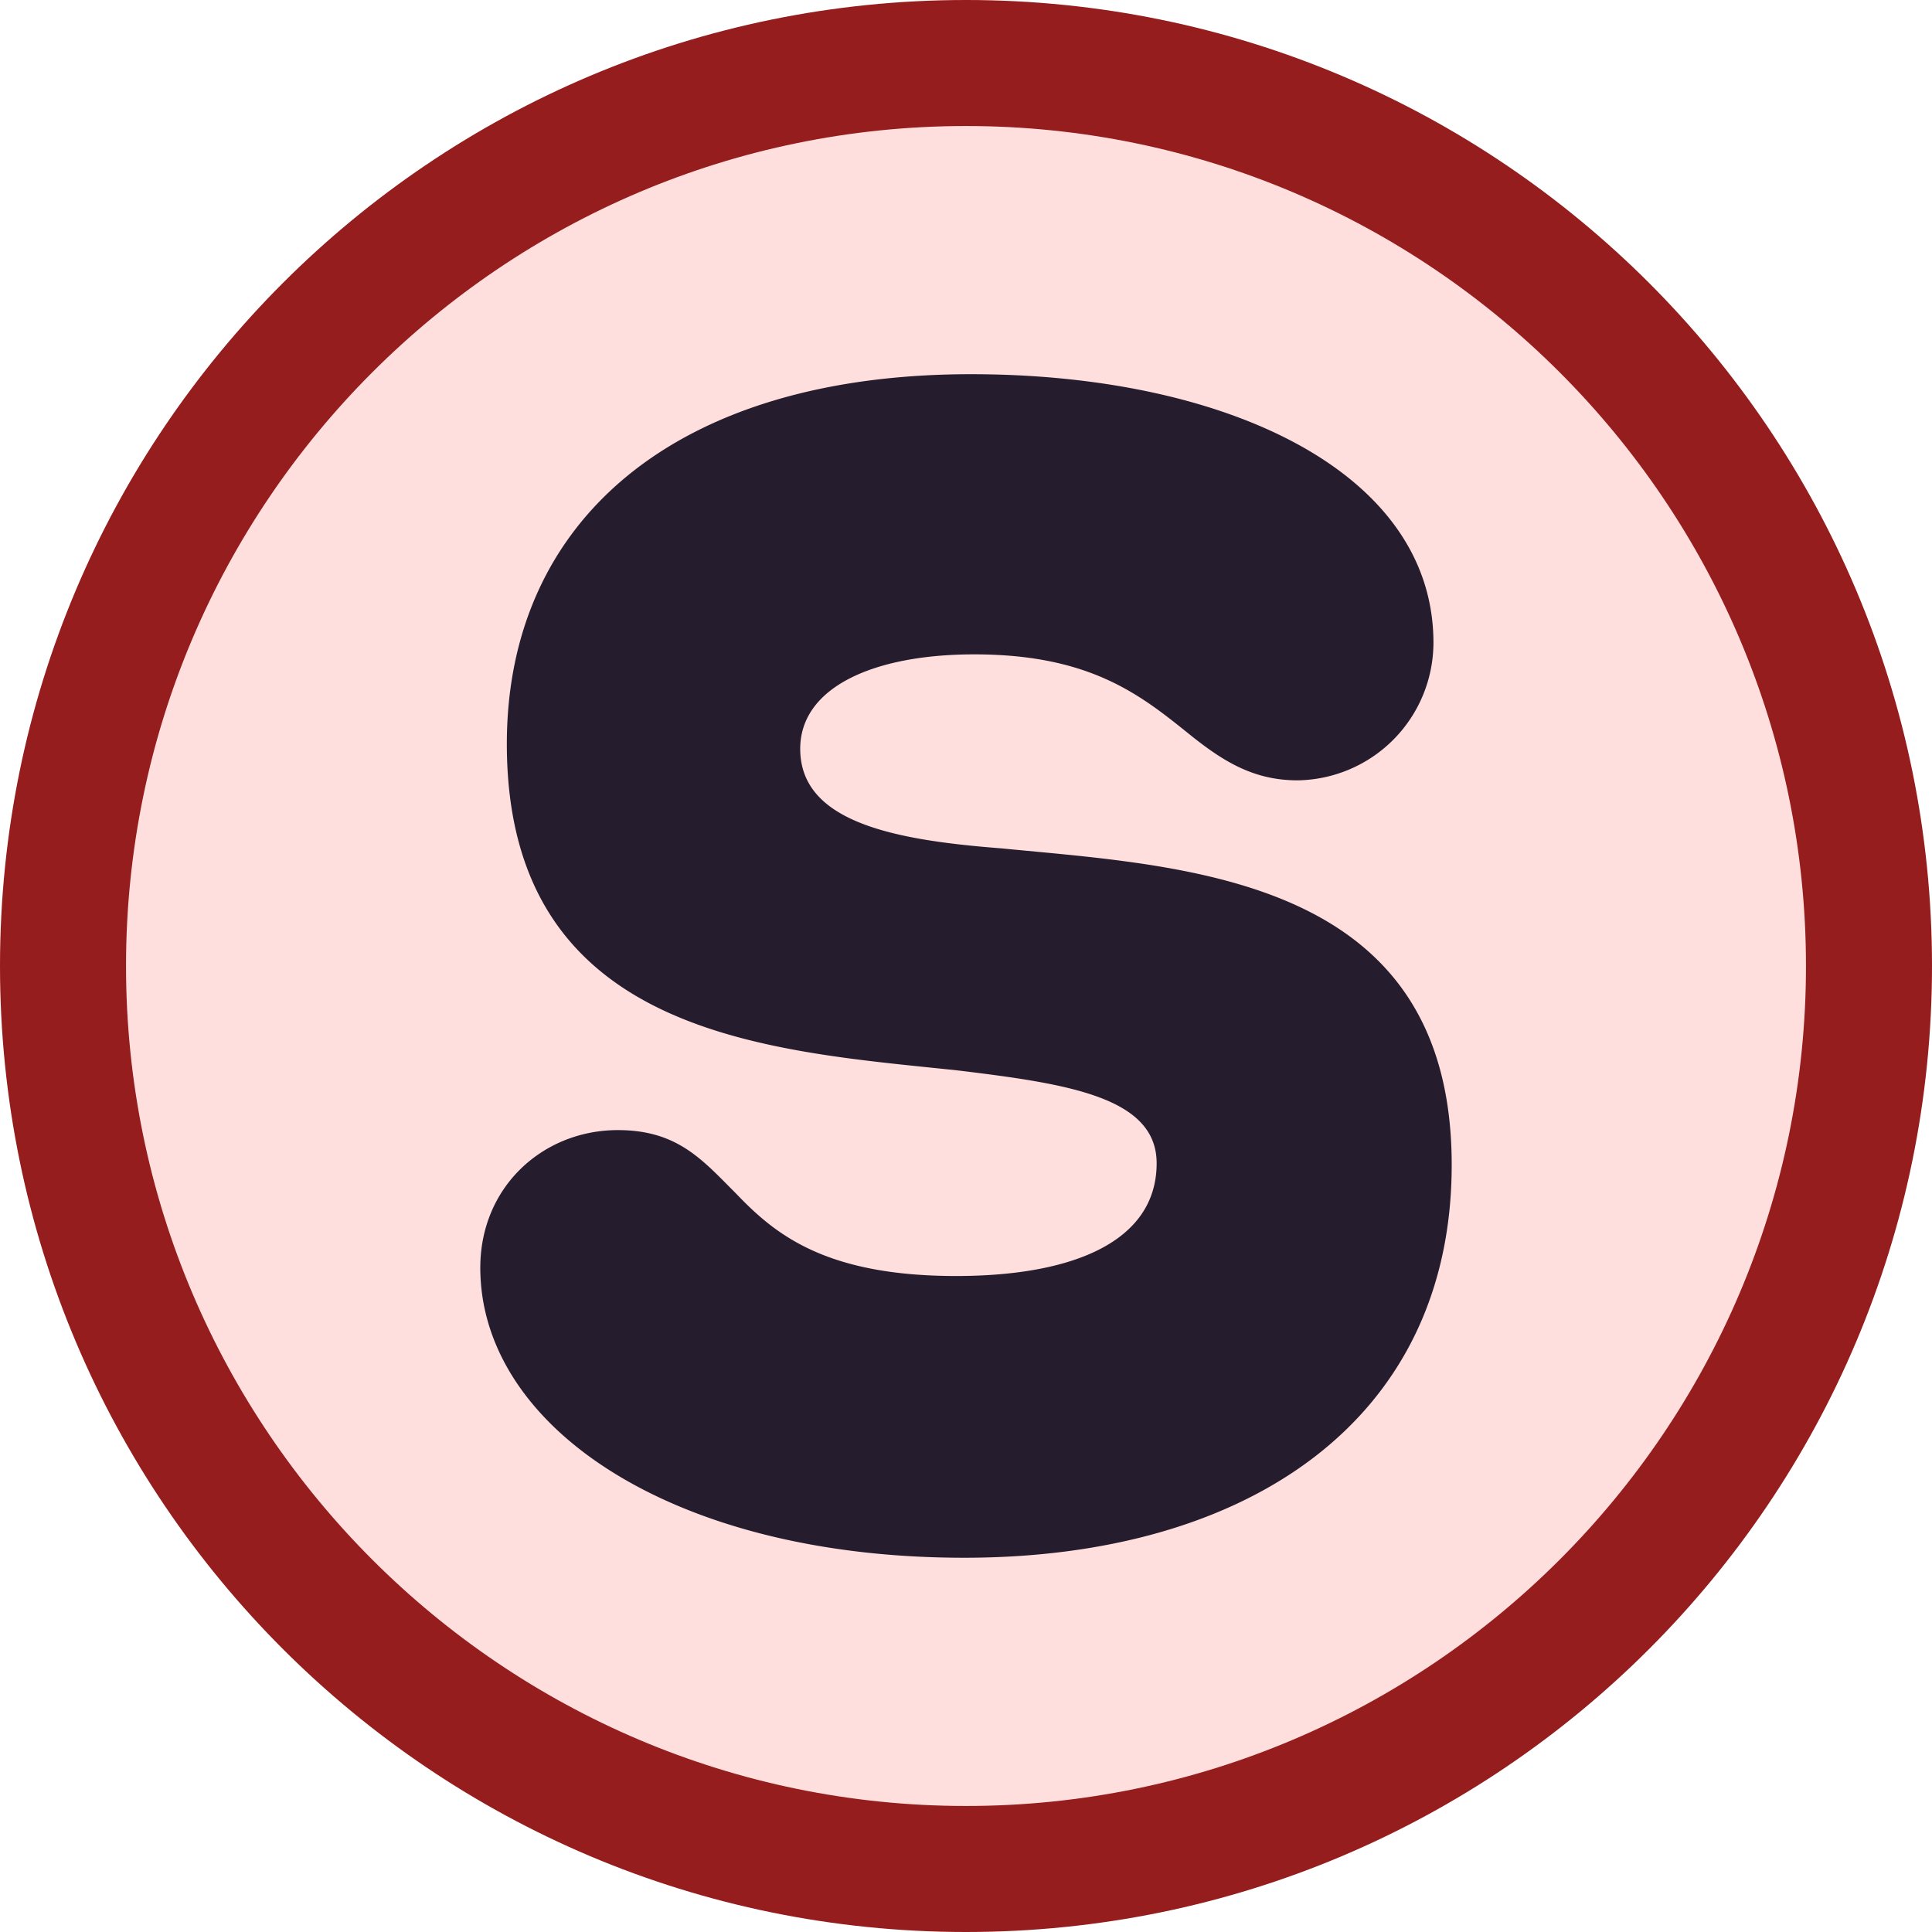 <?xml version="1.0" encoding="UTF-8"?> <svg xmlns="http://www.w3.org/2000/svg" id="Layer_1" data-name="Layer 1" viewBox="0 0 415 415"><g><path d="M1000,1194.46c-107,0-194-87-194-194s87-194,194-194,194,87,194,194S1107,1194.46,1000,1194.46Z" transform="translate(-792.5 -793)" style="fill: #ffdede"></path><path d="M1000,820.07c99.49,0,180.43,80.94,180.43,180.43s-80.94,180.43-180.43,180.43S819.57,1100,819.57,1000.5,900.51,820.07,1000,820.07m0-27.07c-114.6,0-207.5,92.9-207.5,207.5S885.4,1208,1000,1208s207.5-92.9,207.5-207.5S1114.6,793,1000,793Z" transform="translate(-792.5 -793)" style="fill: #961d1d"></path></g><path d="M895.67,1065.31c0-17.45,13.53-29.56,29.55-29.56,12.82,0,18.16,6.41,25.29,13.53,8.19,8.55,18.87,17.81,47.35,17.81,25.28,0,43.09-7.48,43.09-24.22,0-14.24-19.23-17.09-42.73-19.94-40.24-4.27-96.85-7.12-96.85-70.14,0-48.07,36.32-79.41,99.7-79.41,54.83,0,99.34,21,99.34,57.68a29.62,29.62,0,0,1-29.19,29.56c-9.26,0-15.67-3.92-22.44-9.26-10.68-8.55-21.36-17.8-47-17.8-21.72,0-37.39,7.12-37.39,20.29,0,15.67,19.94,19.59,43.09,21.37,39.88,3.91,96.85,6,96.85,68,0,54.84-43.8,84.39-104.69,84.39C937,1127.62,895.67,1099.49,895.67,1065.31Z" transform="translate(-792.5 -793)" style="fill: #251d2d"></path></svg> 